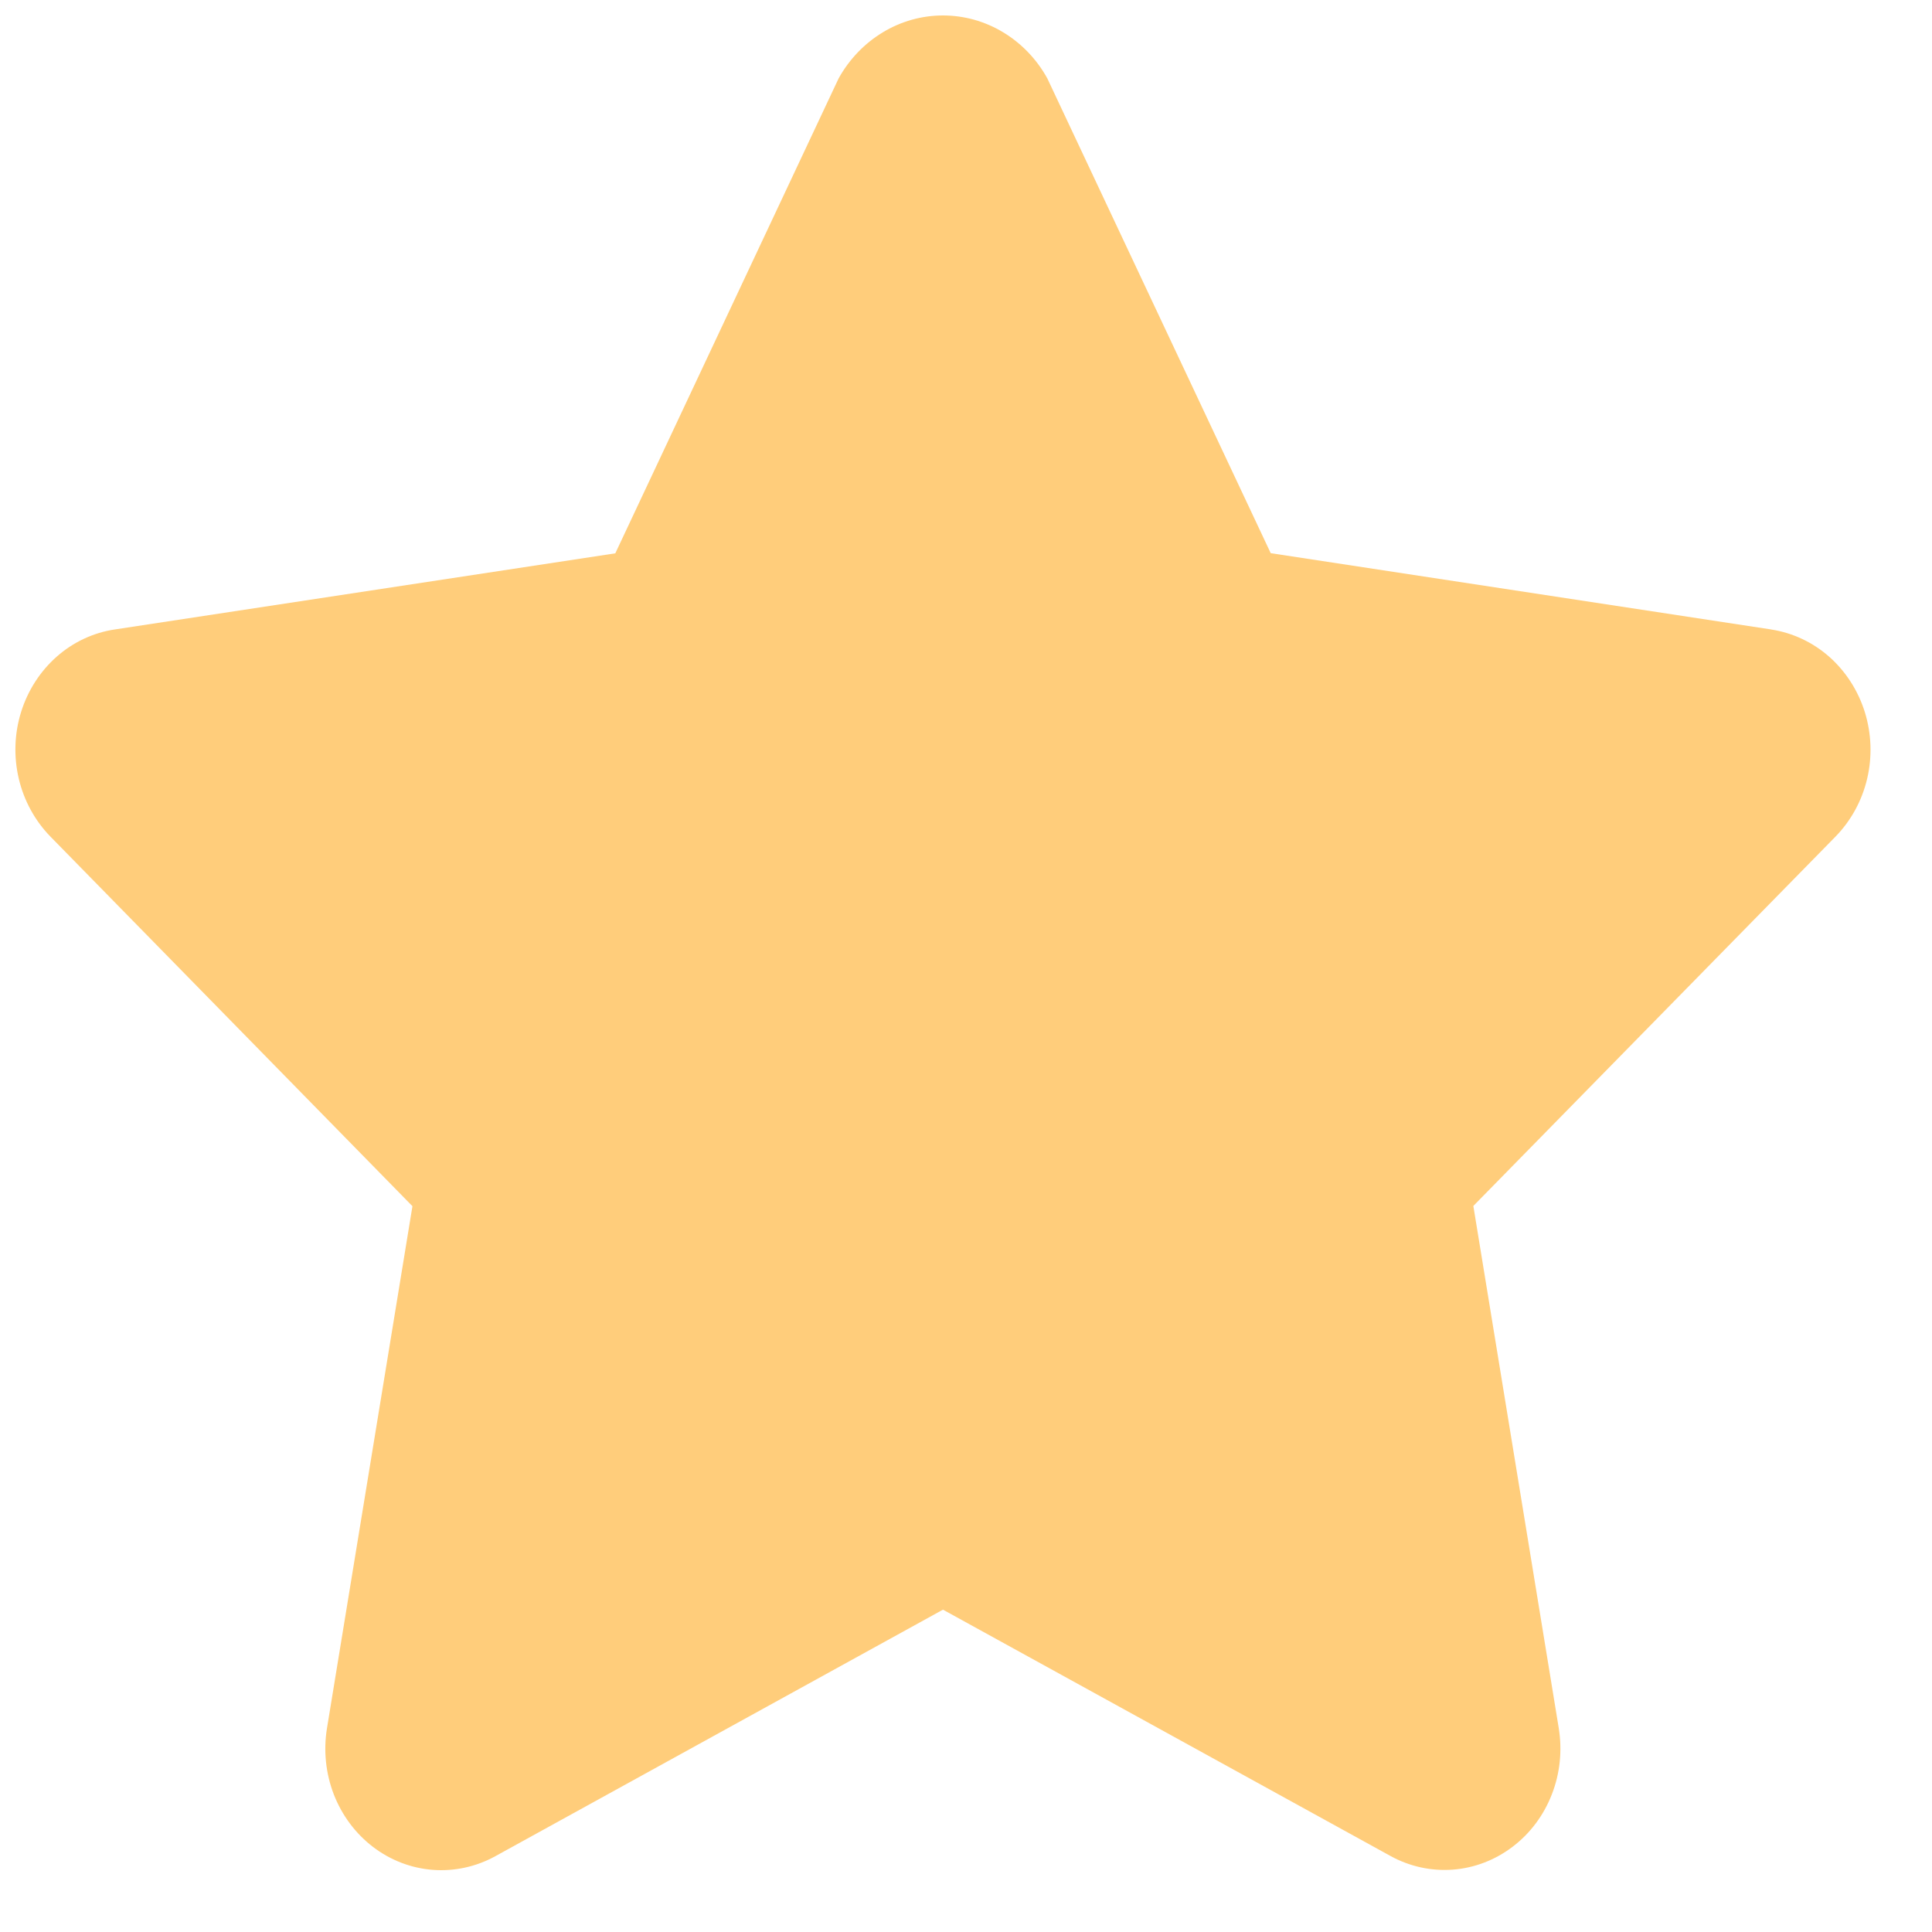 <svg width="25" height="25" viewBox="0 0 25 25" fill="none" xmlns="http://www.w3.org/2000/svg">
<path d="M22.918 8.145L16.443 7.158L13.552 1.014C13.415 0.766 13.218 0.561 12.981 0.418C12.744 0.275 12.476 0.2 12.202 0.2C11.929 0.2 11.66 0.275 11.424 0.418C11.187 0.561 10.99 0.766 10.852 1.014L7.962 7.16L1.486 8.145C1.209 8.186 0.948 8.308 0.734 8.497C0.52 8.686 0.36 8.934 0.273 9.213C0.186 9.492 0.176 9.791 0.243 10.076C0.31 10.36 0.452 10.62 0.652 10.825L5.337 15.608L4.231 22.364C4.184 22.653 4.215 22.95 4.32 23.221C4.426 23.493 4.602 23.728 4.828 23.9C5.055 24.073 5.323 24.175 5.602 24.196C5.881 24.217 6.16 24.156 6.408 24.02L12.202 20.829L17.994 24.017C18.241 24.153 18.521 24.214 18.8 24.193C19.079 24.172 19.347 24.069 19.573 23.897C19.8 23.725 19.976 23.49 20.081 23.218C20.187 22.947 20.217 22.65 20.17 22.361L19.065 15.605L23.752 10.825C23.952 10.62 24.094 10.361 24.161 10.076C24.228 9.792 24.217 9.494 24.131 9.215C24.044 8.937 23.885 8.689 23.672 8.5C23.458 8.311 23.198 8.189 22.921 8.146L22.918 8.145Z" fill="#FFCD7B"/>
</svg>
